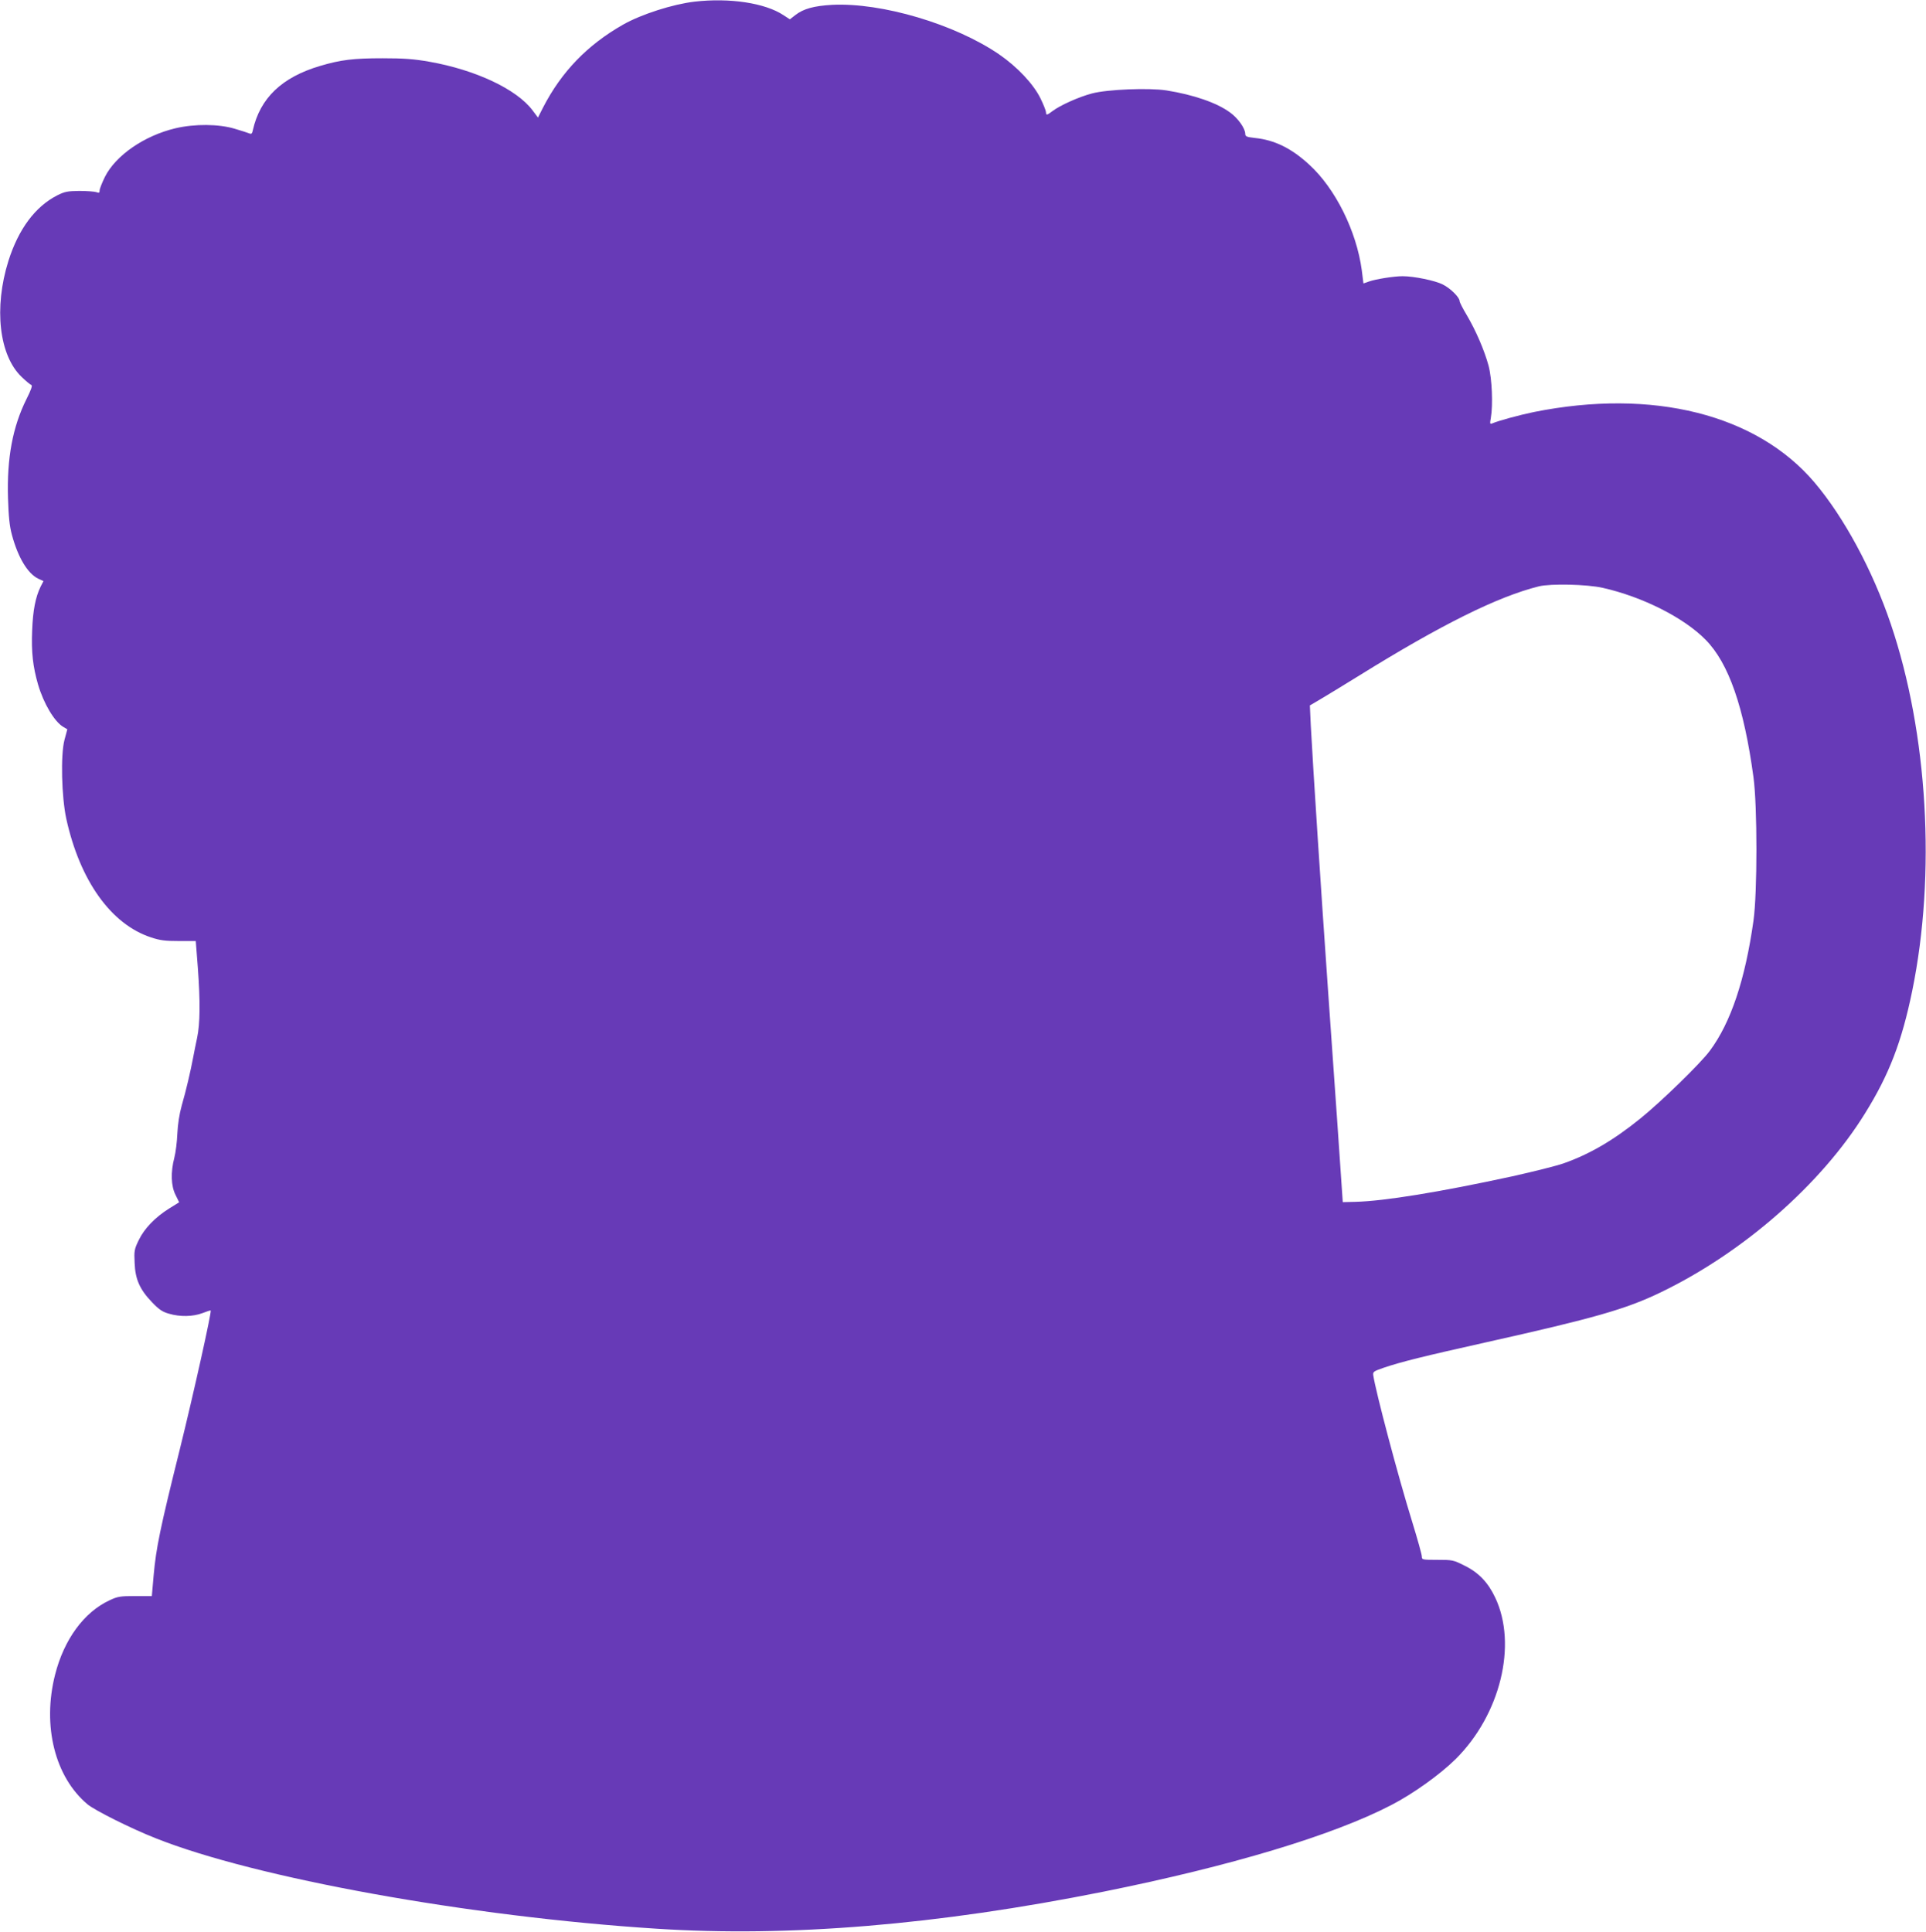 <?xml version="1.0" standalone="no"?>
<!DOCTYPE svg PUBLIC "-//W3C//DTD SVG 20010904//EN"
 "http://www.w3.org/TR/2001/REC-SVG-20010904/DTD/svg10.dtd">
<svg version="1.0" xmlns="http://www.w3.org/2000/svg"
 width="1276pt" height="1280pt" viewBox="0 0 1276 1280"
 preserveAspectRatio="xMidYMid meet">
<g transform="translate(0,1280) scale(0.1,-0.1)"
fill="#673ab7" stroke="none">
<path d="M4601 12789 c-144 -17 -350 -83 -471 -151 -238 -135 -410 -313 -532
-550 l-34 -67 -36 48 c-105 140 -377 268 -683 322 -102 18 -169 23 -310 23
-193 0 -277 -10 -415 -51 -253 -75 -397 -213 -445 -426 -4 -22 -10 -27 -23
-21 -9 4 -53 18 -97 31 -106 32 -266 33 -393 3 -206 -49 -395 -179 -467 -322
-19 -39 -35 -79 -35 -90 0 -16 -4 -18 -22 -11 -13 4 -63 8 -113 8 -78 -1 -97
-5 -145 -29 -146 -74 -257 -223 -324 -434 -98 -312 -62 -628 88 -770 28 -27
57 -51 64 -53 8 -3 -2 -33 -33 -94 -91 -183 -130 -390 -122 -655 4 -124 10
-185 26 -244 40 -149 104 -256 174 -290 l35 -16 -19 -37 c-34 -70 -51 -157
-56 -291 -6 -143 5 -239 39 -357 37 -126 108 -246 167 -281 l27 -16 -19 -71
c-26 -100 -19 -376 12 -521 90 -410 296 -700 562 -787 60 -20 94 -24 185 -24
l111 0 14 -180 c16 -219 15 -368 -5 -461 -8 -38 -20 -96 -26 -129 -17 -91 -47
-220 -76 -320 -16 -58 -26 -124 -29 -186 -2 -53 -11 -125 -20 -160 -25 -96
-22 -187 8 -246 l24 -49 -66 -41 c-94 -59 -165 -133 -202 -210 -29 -60 -31
-71 -27 -151 4 -108 34 -176 116 -261 45 -47 68 -63 111 -75 74 -22 160 -20
223 4 28 11 53 19 54 17 7 -9 -113 -549 -204 -917 -132 -530 -158 -658 -174
-838 l-12 -137 -110 0 c-100 0 -117 -3 -170 -28 -170 -79 -302 -260 -361 -493
-86 -339 -1 -678 215 -859 48 -40 290 -161 450 -224 661 -264 2084 -521 3320
-600 877 -57 1859 25 2959 245 841 169 1521 373 1908 574 144 74 324 203 427
305 296 294 410 758 262 1070 -47 100 -111 167 -204 212 -73 37 -80 38 -179
38 -100 0 -103 1 -103 22 0 13 -29 116 -64 230 -94 303 -243 867 -258 972 -3
22 4 26 67 48 117 40 272 78 675 168 726 162 932 221 1164 333 546 264 1061
715 1352 1185 160 257 244 476 313 813 158 772 103 1706 -142 2429 -121 358
-311 709 -506 939 -383 451 -1072 624 -1859 466 -93 -19 -233 -57 -275 -75
-16 -7 -17 -3 -10 36 15 86 8 259 -15 346 -27 100 -84 233 -145 336 -26 43
-47 85 -47 92 0 25 -61 85 -111 110 -50 26 -192 55 -266 55 -58 0 -177 -19
-223 -35 l-37 -13 -11 88 c-35 259 -175 541 -348 699 -118 109 -231 164 -361
177 -54 6 -63 10 -63 27 0 36 -48 104 -101 142 -87 64 -240 117 -421 146 -117
18 -391 7 -493 -20 -88 -23 -212 -79 -262 -117 -37 -28 -43 -29 -43 -8 0 9
-16 50 -36 91 -46 95 -153 209 -275 293 -292 200 -777 344 -1105 328 -122 -7
-191 -26 -245 -68 l-36 -28 -43 28 c-121 80 -356 116 -589 89z m6018 -3884
c262 -59 537 -197 681 -344 153 -155 254 -446 317 -911 26 -191 26 -766 0
-950 -55 -391 -150 -675 -289 -862 -60 -82 -326 -341 -463 -451 -177 -143
-335 -235 -506 -295 -48 -17 -201 -55 -340 -86 -484 -105 -848 -164 -1039
-169 l-84 -2 -37 540 c-21 297 -47 675 -59 840 -49 699 -100 1480 -116 1781
l-6 130 68 40 c38 22 155 94 259 158 545 338 915 522 1190 591 78 19 319 14
424 -10z"/>
</g>
</svg>
